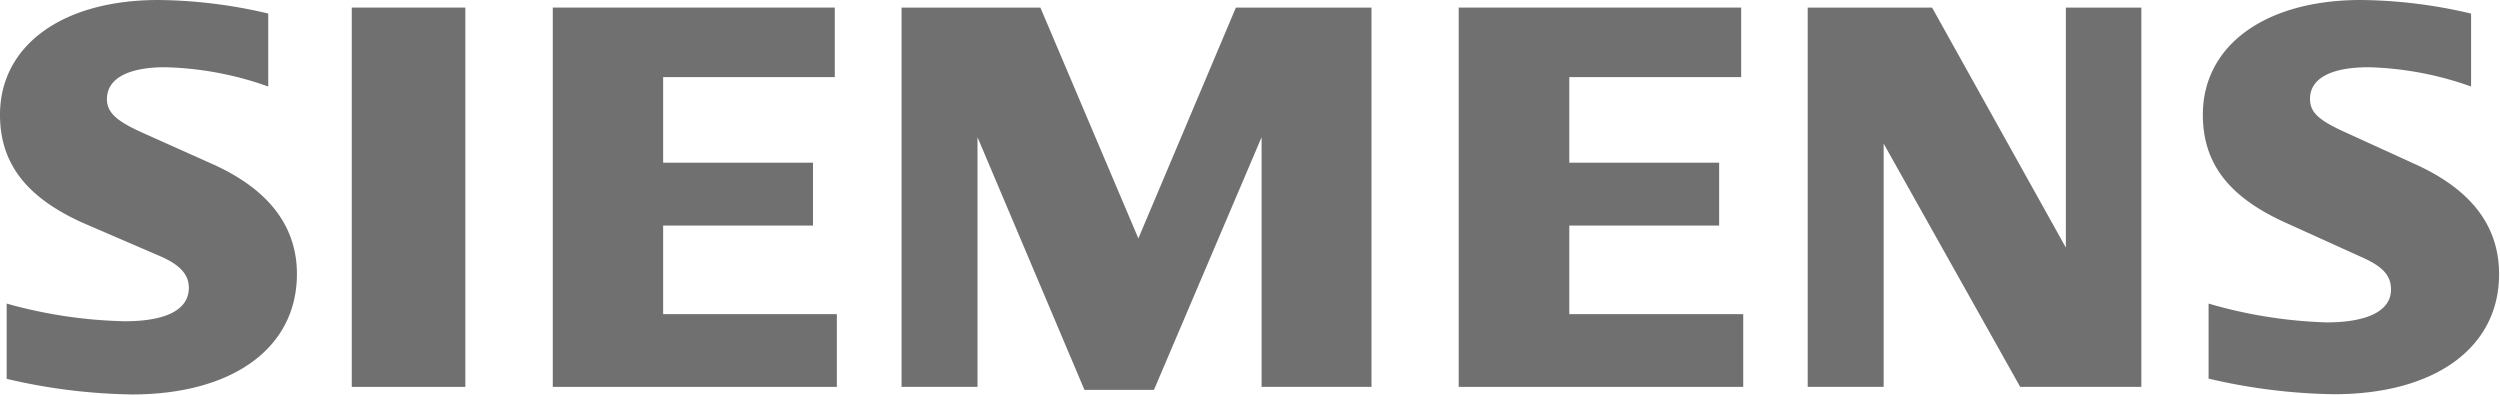 <svg viewBox="0 0 108.95 17.2" xmlns="http://www.w3.org/2000/svg"><g fill="#707070" fill-rule="evenodd"><path d="m11.69.59v3.18a14.37 14.37 0 0 0 -4.49-.84c-1.63 0-2.54.5-2.54 1.39 0 .57.4.95 1.54 1.46l3.06 1.37c2.45 1.1 3.68 2.71 3.68 4.79 0 3.22-2.79 5.25-7.2 5.25a25.29 25.29 0 0 1 -5.45-.68v-3.28a20.58 20.58 0 0 0 5.14.77c1.83 0 2.8-.51 2.8-1.46 0-.57-.38-1-1.26-1.38l-3.34-1.44c-2.48-1.11-3.63-2.6-3.63-4.72 0-3 2.69-5 6.9-5a21.53 21.53 0 0 1 4.79.59z"/><path d="m15.33.33h4.95v16.53h-4.95z"/><path d="m36.38.33v3.03h-7.48v3.73h6.53v2.74h-6.53v3.86h7.57v3.17h-12.38v-16.53z"/><path d="m59.77.33v16.53h-4.79v-10.88l-4.69 11.01h-3.03l-4.66-11.01v10.88h-3.31v-16.53h6.05l4.27 10.06 4.25-10.06z"/><path d="m75.88.33v3.03h-7.49v3.73h6.53v2.74h-6.53v3.86h7.58v3.17h-12.4v-16.53z"/><path d="m93.32.33v16.53h-5.28l-5.95-10.6v10.6h-3.31v-16.53h5.42l5.83 10.46v-10.46z"/><path d="m107.69.59v3.18a14.39 14.39 0 0 0 -4.46-.84c-1.65 0-2.56.49-2.56 1.38 0 .58.37.93 1.55 1.46l3 1.37c2.47 1.11 3.69 2.7 3.69 4.81 0 3.2-2.79 5.23-7.2 5.23a25.31 25.31 0 0 1 -5.46-.68v-3.27a20.53 20.53 0 0 0 5.13.82c1.81 0 2.82-.51 2.82-1.43 0-.61-.35-1-1.27-1.41l-3.29-1.49c-2.5-1.12-3.64-2.59-3.64-4.72 0-3 2.69-5 6.89-5a21.54 21.54 0 0 1 4.79.59z"/></g></svg>
